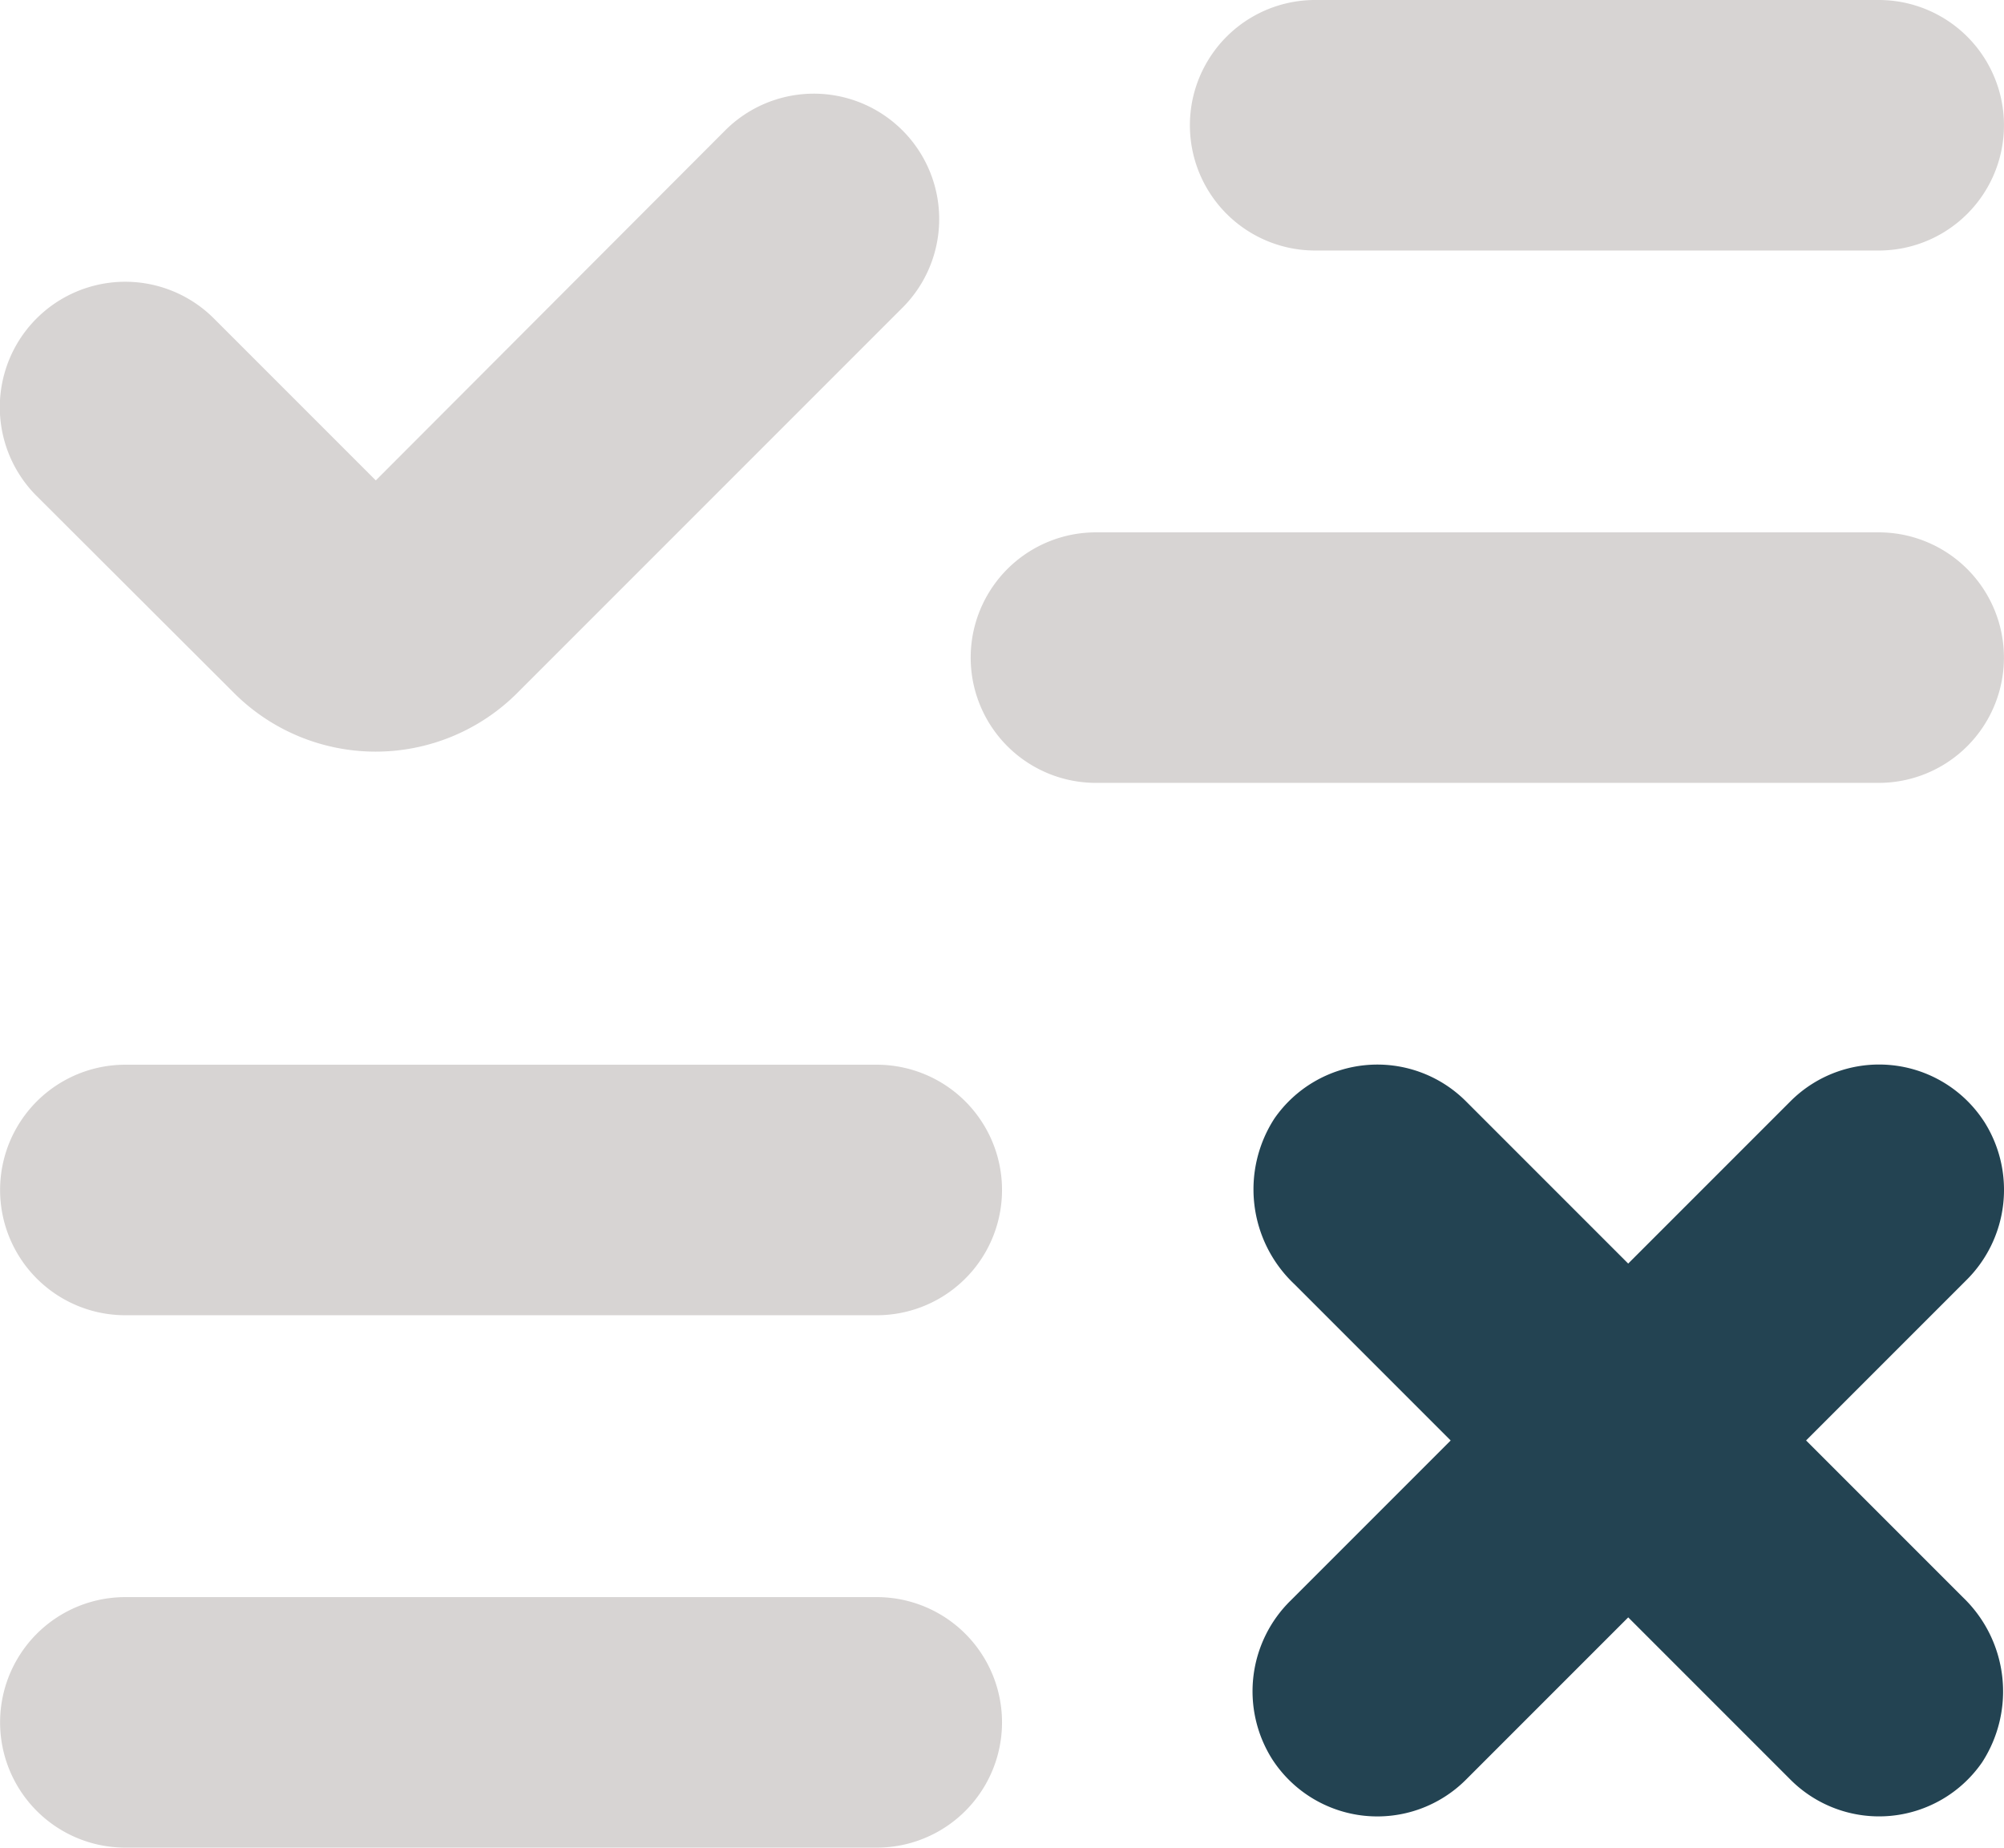 <svg xmlns="http://www.w3.org/2000/svg" width="63.271" height="58.324" viewBox="0 0 63.271 58.324">
  <g id="hypothesis" transform="translate(0)">
    <path id="Path_2293" data-name="Path 2293" d="M178.172,153.3a6.326,6.326,0,0,0,8.946,0l12.159-12.159a3.956,3.956,0,1,0-5.595-5.6L182.65,146.591l-5.111-5.111a3.956,3.956,0,1,0-5.6,5.6Z" transform="translate(-170.785 -131.426)" fill="#928a87" opacity="0.37"/>
    <path id="Path_2294" data-name="Path 2294" d="M373.067,212.8H348.353a3.954,3.954,0,0,0,0,7.908h24.714a3.954,3.954,0,0,0,0-7.908Z" transform="translate(-313.752 -195.995)" fill="#928a87" opacity="0.37"/>
    <path id="Path_2295" data-name="Path 2295" d="M405.35,117.6H387.556a3.954,3.954,0,1,0,0,7.908H405.35a3.954,3.954,0,1,0,0-7.908Z" transform="translate(-346.034 -117.6)" fill="#928a87" opacity="0.37"/>
    <path id="Path_2296" data-name="Path 2296" d="M198.481,308H174.756a3.954,3.954,0,0,0,0,7.908h23.725a3.954,3.954,0,0,0,0-7.908Z" transform="translate(-170.799 -274.39)" fill="#928a87" opacity="0.37"/>
    <path id="Path_2297" data-name="Path 2297" d="M198.481,403.2H174.756a3.954,3.954,0,0,0,0,7.908h23.725a3.954,3.954,0,0,0,0-7.908Z" transform="translate(-170.799 -352.784)" fill="#928a87" opacity="0.37"/>
    <path id="Path_2298" data-name="Path 2298" d="M417.906,309.77a3.954,3.954,0,0,0-6.119-.643l-5.121,5.121-5.121-5.121a3.954,3.954,0,0,0-6.05.544,4.114,4.114,0,0,0,.623,5.219l4.943,4.943-5.041,5.041h0a4.013,4.013,0,0,0-.593,5.021,3.954,3.954,0,0,0,6.119.643l5.121-5.121,5.121,5.121a3.954,3.954,0,0,0,6.05-.543,4.113,4.113,0,0,0-.613-5.22l-4.943-4.943,5.041-5.041a4.014,4.014,0,0,0,.583-5.022Z" transform="translate(-355.26 -274.361)" fill="#234352"/>
  </g>
</svg>
